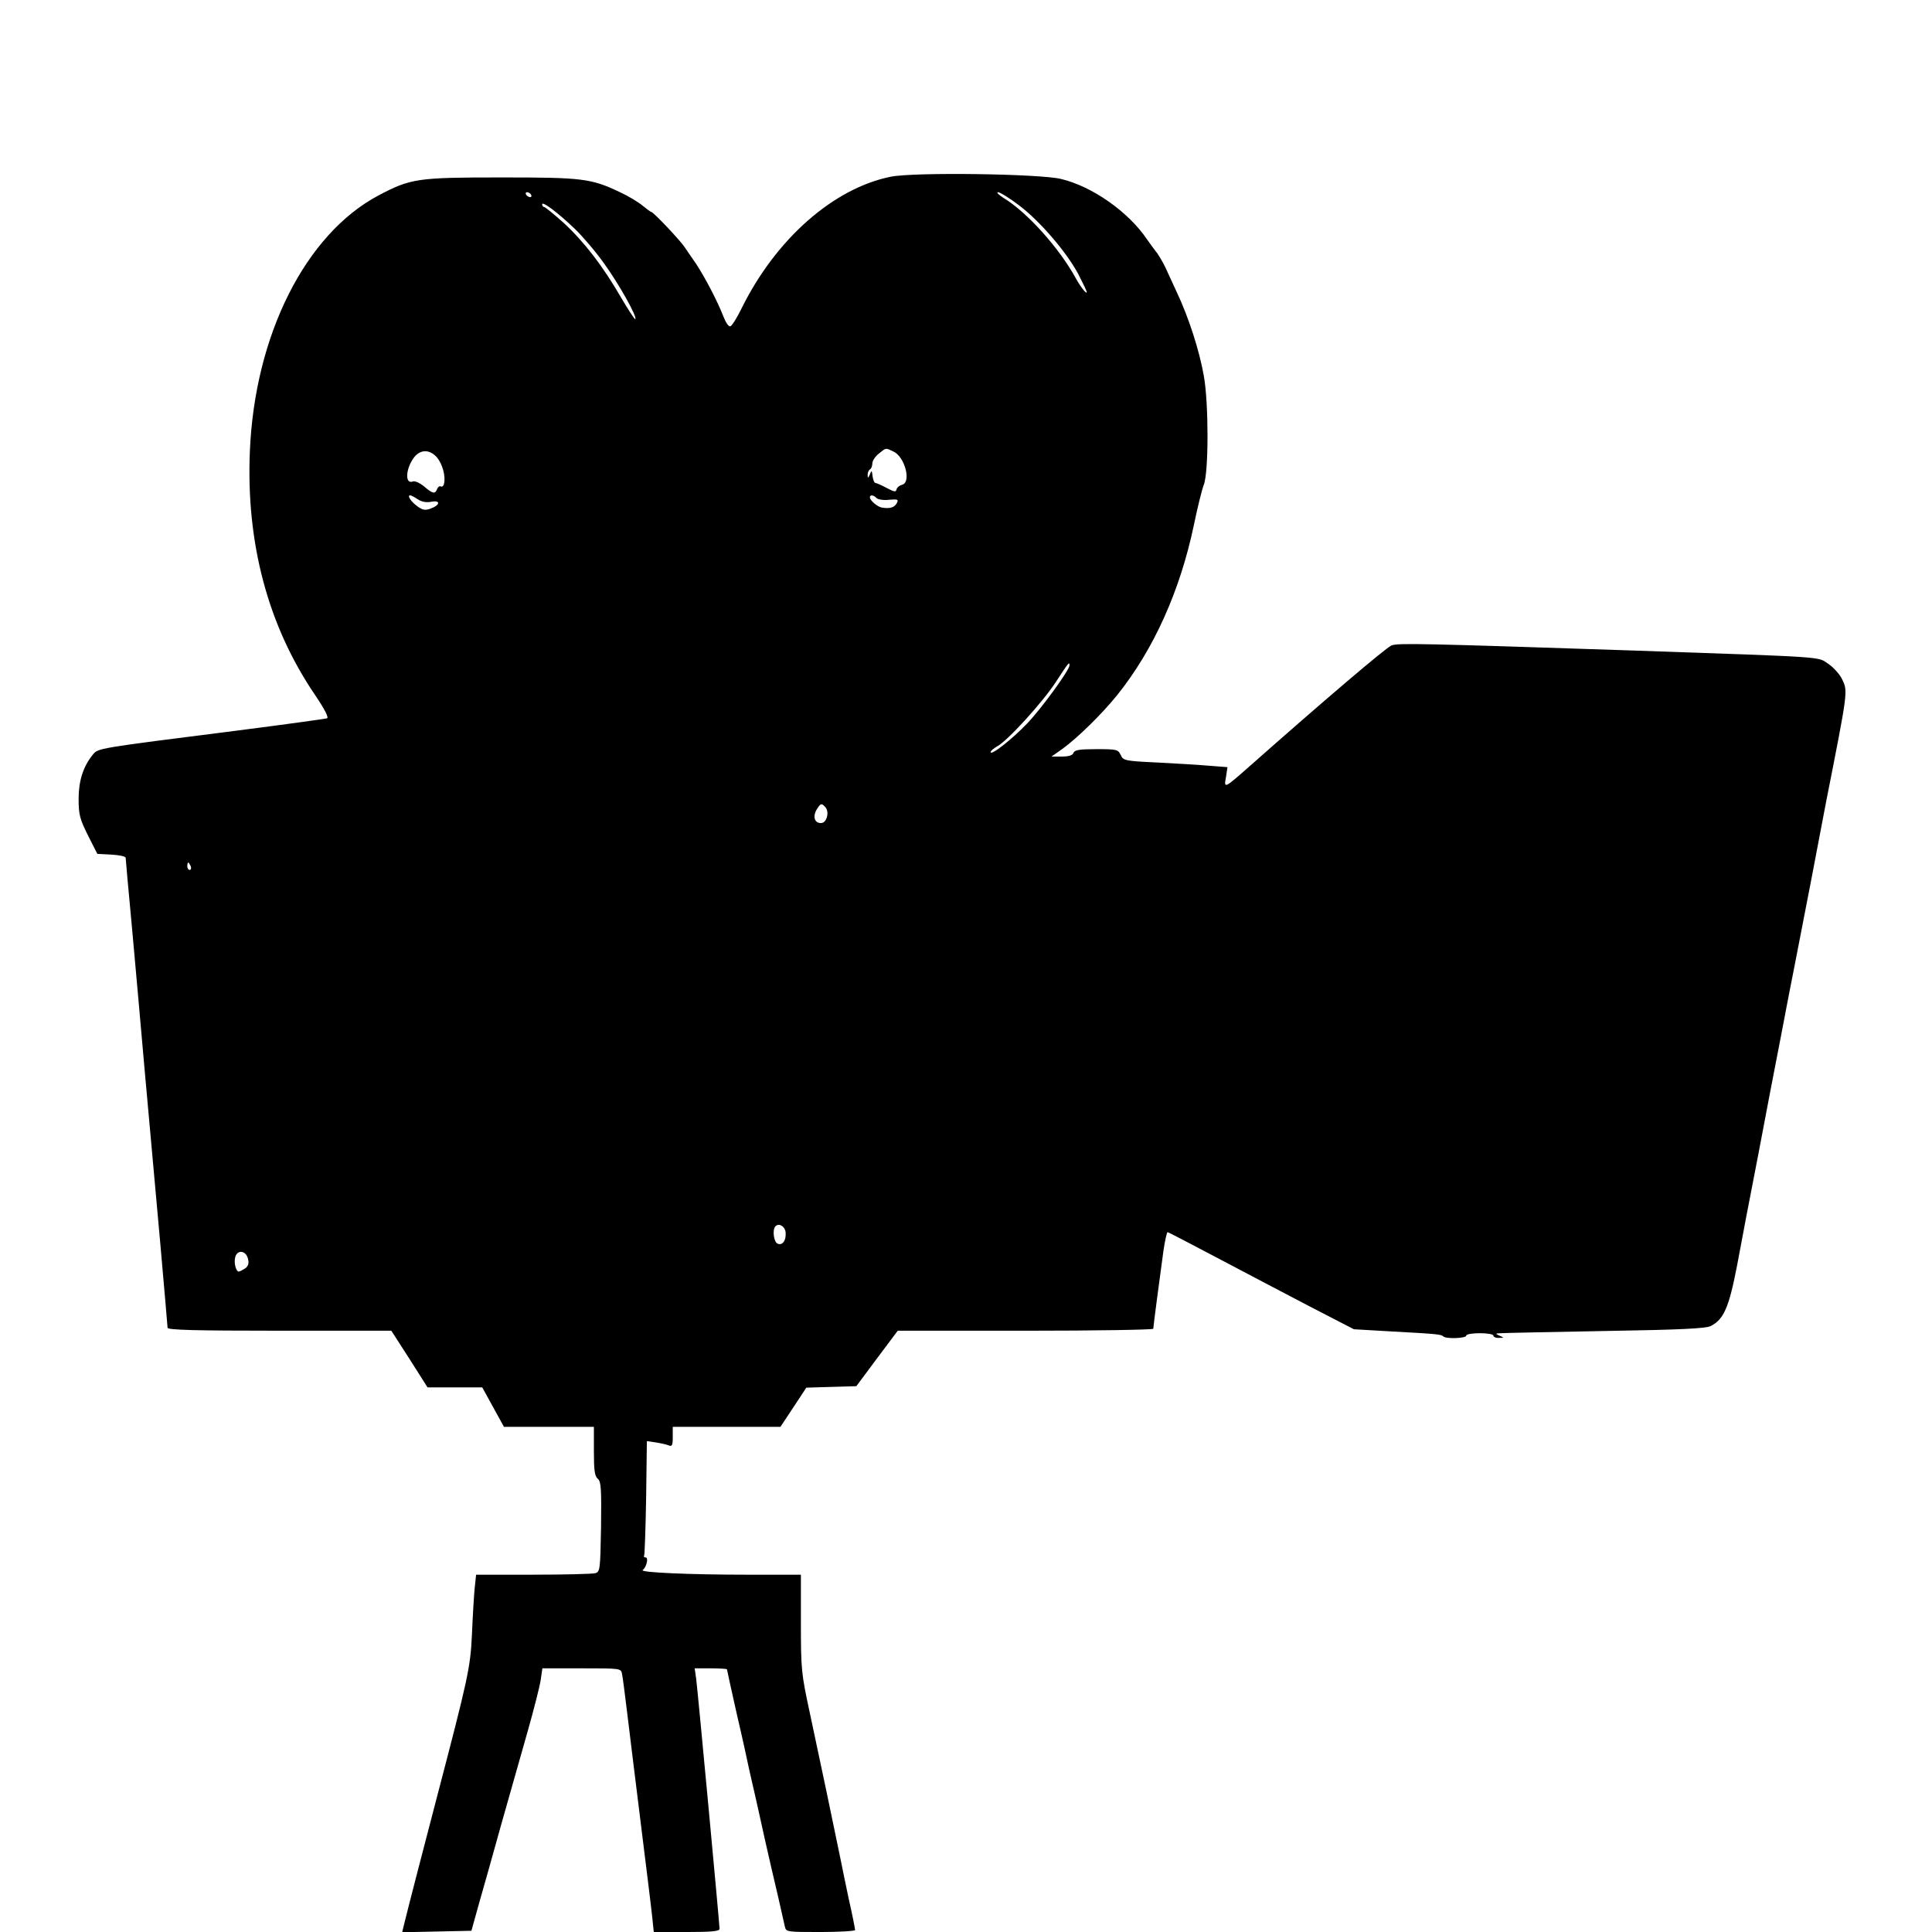 <?xml version="1.0" standalone="no"?>
<!DOCTYPE svg PUBLIC "-//W3C//DTD SVG 20010904//EN"
 "http://www.w3.org/TR/2001/REC-SVG-20010904/DTD/svg10.dtd">
<svg version="1.0" xmlns="http://www.w3.org/2000/svg"
 width="784pt" height="784pt" viewBox="0 0 784 784"
 preserveAspectRatio="xMidYMid meet">
<g transform="translate(0,784) scale(0.1,-0.1)"
fill="#000000" stroke="none">
<path d="M3615 7123 c-233 -47 -467 -253 -606 -535 -18 -37 -38 -69 -45 -72
-7 -3 -19 15 -29 41 -23 60 -74 157 -110 212 -17 24 -37 54 -46 67 -18 28
-128 144 -136 144 -3 0 -19 12 -36 26 -17 14 -58 39 -91 54 -117 56 -153 60
-481 60 -342 0 -368 -4 -499 -73 -296 -157 -502 -566 -522 -1037 -16 -372 73
-708 263 -988 40 -59 58 -94 50 -97 -6 -2 -172 -25 -367 -50 -569 -72 -562
-71 -583 -97 -40 -49 -58 -107 -58 -181 0 -62 5 -81 38 -147 l38 -75 58 -3
c31 -2 57 -7 57 -13 0 -5 11 -130 25 -277 13 -147 38 -420 54 -607 17 -187 44
-491 61 -676 16 -184 30 -341 30 -347 0 -9 112 -12 454 -12 l454 0 74 -115 73
-115 111 0 111 0 44 -80 44 -80 183 0 182 0 0 -99 c0 -78 3 -101 16 -112 13
-11 15 -39 13 -195 -3 -174 -4 -183 -24 -188 -11 -3 -124 -6 -252 -6 l-231 0
-6 -57 c-3 -32 -8 -116 -11 -188 -6 -132 -17 -180 -140 -650 -40 -152 -127
-488 -135 -523 l-8 -33 140 3 141 3 32 115 c18 63 59 207 90 320 32 113 79
279 105 370 26 91 50 186 54 212 l7 48 159 0 c157 0 160 0 164 -22 3 -13 12
-84 21 -158 9 -74 34 -279 56 -455 22 -176 43 -346 46 -377 l6 -58 133 0 c101
0 134 3 134 13 -1 28 -88 961 -95 1015 l-6 42 65 0 c36 0 66 -2 66 -4 0 -2 18
-84 40 -182 23 -98 45 -199 50 -224 6 -25 16 -72 24 -105 7 -33 26 -114 40
-180 15 -66 38 -167 52 -225 13 -58 26 -115 29 -128 5 -22 8 -22 145 -22 77 0
140 4 140 8 0 4 -11 62 -26 127 -14 66 -29 140 -34 165 -21 104 -91 437 -124
590 -34 158 -36 174 -36 363 l0 197 -218 0 c-233 0 -439 9 -424 19 15 10 25
51 12 51 -6 0 -9 3 -6 8 2 4 6 110 8 236 l3 228 35 -5 c19 -3 43 -8 53 -12 14
-6 17 -1 17 34 l0 41 219 0 218 0 53 80 52 79 101 3 102 3 84 113 84 112 519
0 c285 0 518 4 518 8 0 10 27 213 41 315 6 42 14 77 17 77 3 0 93 -47 201
-104 108 -57 277 -146 375 -197 l180 -93 155 -9 c187 -10 199 -12 208 -20 10
-11 93 -8 93 3 0 6 25 10 55 10 30 0 55 -4 55 -10 0 -5 10 -10 23 -9 21 0 21
1 2 9 -18 8 -18 9 5 10 14 1 205 5 425 9 306 5 406 10 427 20 53 27 74 75 107
246 16 88 55 291 86 450 30 160 71 373 91 475 19 102 46 239 59 305 13 66 42
217 65 335 22 118 50 260 60 315 90 456 89 449 65 499 -10 21 -36 49 -57 63
-43 29 -1 26 -783 53 -870 29 -962 31 -988 21 -23 -9 -275 -224 -577 -491
-103 -91 -104 -91 -95 -43 l6 40 -78 6 c-43 4 -138 9 -211 13 -128 6 -134 8
-144 30 -11 23 -16 24 -99 24 -68 0 -88 -3 -93 -15 -3 -10 -19 -15 -47 -15
l-42 0 44 31 c61 44 161 142 223 219 148 185 255 423 311 691 14 68 32 141 40
162 20 51 20 332 0 442 -18 103 -62 239 -110 340 -20 44 -41 89 -46 100 -10
21 -31 57 -39 65 -3 3 -18 25 -35 48 -75 112 -223 216 -350 246 -88 21 -595
28 -690 9z m-1460 -73 c3 -5 2 -10 -4 -10 -5 0 -13 5 -16 10 -3 6 -2 10 4 10
5 0 13 -4 16 -10z m1980 -43 c86 -65 192 -189 240 -278 19 -37 35 -70 35 -74
0 -11 -24 19 -44 55 -67 123 -198 269 -294 327 -20 13 -30 23 -22 23 8 0 47
-24 85 -53z m-1802 -96 c32 -31 86 -94 119 -141 60 -83 135 -217 126 -225 -2
-3 -28 37 -58 88 -74 128 -149 225 -232 302 -40 36 -76 65 -80 65 -4 0 -8 5
-8 11 0 14 63 -33 133 -100z m1292 -903 c47 -21 74 -125 36 -135 -11 -3 -21
-11 -23 -19 -2 -12 -10 -10 -40 6 -21 11 -41 20 -45 20 -5 0 -10 12 -12 27 -3
25 -4 26 -11 8 -7 -16 -9 -17 -9 -3 -1 9 4 20 9 23 6 3 10 15 10 25 0 10 12
28 26 39 31 25 27 24 59 9z m-1852 -24 c22 -26 36 -75 29 -106 -2 -10 -8 -15
-13 -12 -5 3 -12 -2 -15 -10 -8 -22 -18 -20 -53 10 -17 14 -38 24 -46 20 -33
-12 -29 53 6 99 26 32 63 32 92 -1z m-78 -170 c17 -11 36 -14 56 -10 38 7 35
-14 -4 -28 -21 -8 -33 -6 -54 10 -26 19 -42 44 -28 44 3 0 17 -7 30 -16z
m1862 5 c6 -6 29 -10 51 -7 36 3 39 1 31 -14 -9 -17 -27 -23 -59 -18 -18 2
-50 29 -50 42 0 11 14 10 27 -3z m783 -679 c0 -19 -115 -177 -172 -236 -61
-64 -148 -132 -148 -116 0 5 12 15 26 23 42 22 185 179 239 262 52 80 55 83
55 67z m-984 -614 c-4 -16 -13 -26 -25 -26 -27 0 -34 29 -15 58 14 22 18 23
31 9 10 -10 13 -24 9 -41z m-2582 -201 c3 -8 1 -15 -4 -15 -6 0 -10 7 -10 15
0 8 2 15 4 15 2 0 6 -7 10 -15z m2414 -1485 c3 -33 -12 -55 -32 -47 -16 6 -23
57 -9 71 14 14 38 0 41 -24z m-2182 -107 c5 -19 2 -30 -11 -40 -11 -7 -22 -13
-26 -13 -12 0 -21 38 -14 60 9 30 43 25 51 -7z"/>
</g>
</svg>
